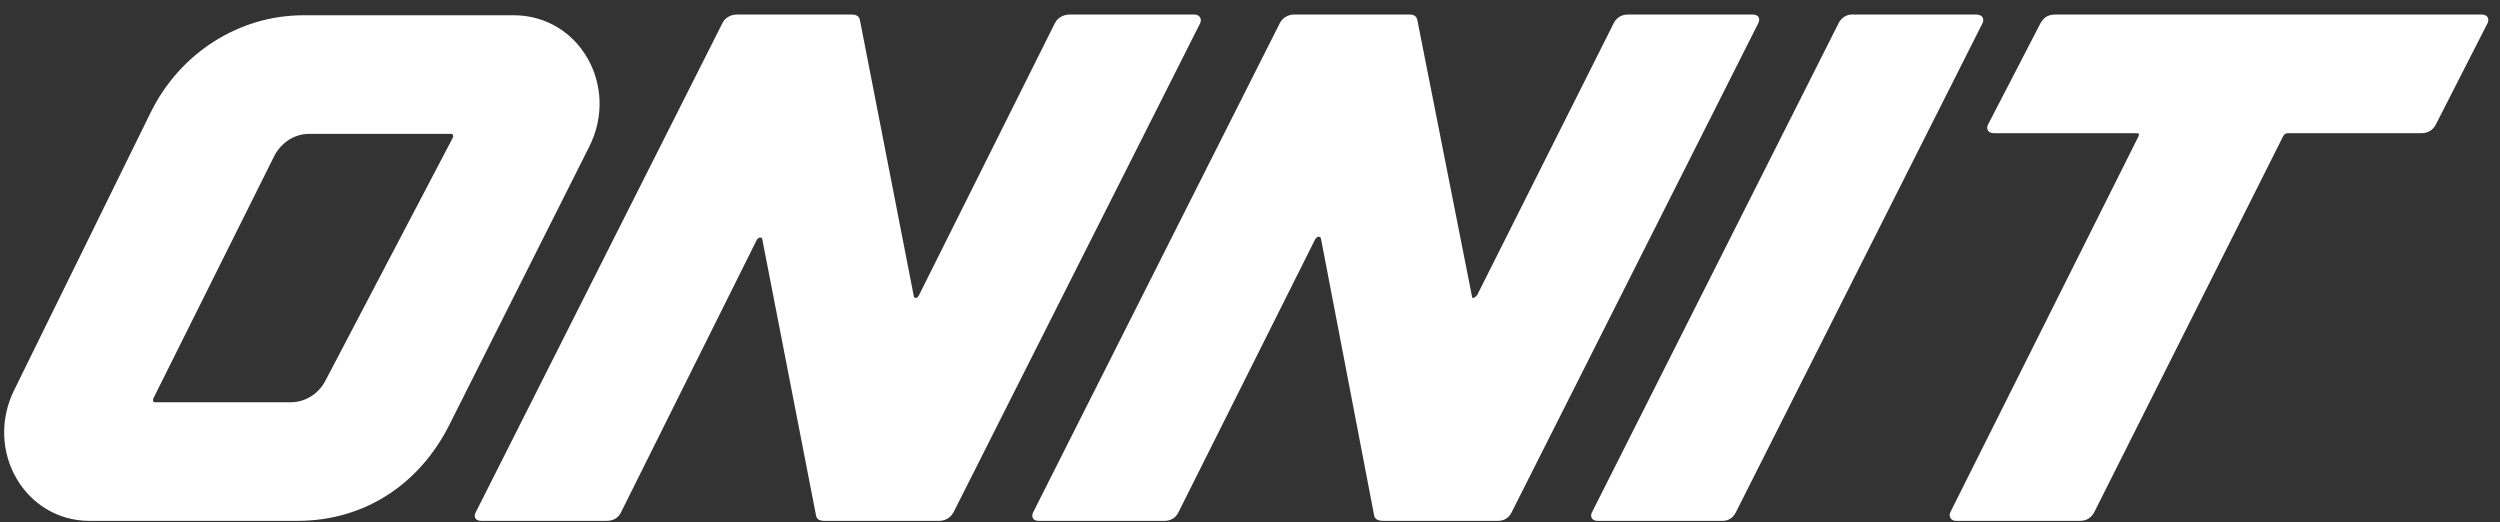 <svg width="158" height="33" viewBox="0 0 158 33" fill="none" xmlns="http://www.w3.org/2000/svg">
<rect x="0" y="0" width="158" height="33" fill="#333333" stroke="none"/>
<path d="M17.323 9.879L9.685 25.194C9.641 25.331 9.685 25.422 9.774 25.422H18.382C19.265 25.422 20.104 24.919 20.546 24.097L28.624 8.691C28.669 8.599 28.624 8.462 28.536 8.462H19.53C18.603 8.462 17.764 9.011 17.323 9.879ZM9.509 7.137C11.363 3.342 15.116 0.965 19.177 0.965H32.465C36.615 0.965 39.175 5.445 37.233 9.285L28.404 26.839C26.55 30.542 23.106 32.919 18.78 32.919H5.668C1.562 32.919 -0.998 28.485 0.9 24.645L9.509 7.137ZM66.667 1.468C66.844 1.102 67.241 0.919 67.594 0.919H75.496C75.805 0.919 75.982 1.194 75.85 1.468L60.266 32.371C60.089 32.691 59.78 32.919 59.339 32.919H52.143C51.79 32.919 51.613 32.828 51.569 32.554L48.17 15.091C48.126 14.954 47.905 14.999 47.817 15.182L39.252 32.371C39.075 32.737 38.766 32.919 38.325 32.919H30.423C29.981 32.919 29.937 32.599 30.07 32.371L45.653 1.468C45.786 1.194 46.095 0.919 46.581 0.919H53.82C54.174 0.919 54.306 1.057 54.35 1.285L57.749 18.702C57.794 18.931 58.014 18.839 58.103 18.611L66.667 1.468ZM101.985 1.468C102.117 1.194 102.426 0.919 102.867 0.919H110.77C111.167 0.919 111.256 1.194 111.123 1.468L95.539 32.371C95.407 32.645 95.142 32.919 94.656 32.919H87.46C87.019 32.919 86.886 32.782 86.842 32.554L83.487 15.091C83.443 14.862 83.178 14.954 83.09 15.182L74.481 32.371C74.349 32.645 74.084 32.919 73.598 32.919H65.652C65.254 32.919 65.166 32.645 65.299 32.371L80.882 1.468C81.059 1.102 81.456 0.919 81.765 0.919H89.094C89.403 0.919 89.535 1.057 89.579 1.285L93.023 18.702C93.023 18.794 93.067 18.839 93.111 18.839C93.199 18.794 93.288 18.748 93.376 18.611L101.985 1.468ZM100.969 32.919C100.572 32.919 100.484 32.599 100.616 32.371L116.199 1.468C116.376 1.102 116.729 0.919 117.038 0.919H124.897C125.294 0.919 125.427 1.194 125.294 1.468L109.71 32.371C109.534 32.691 109.313 32.919 108.827 32.919H100.969ZM156.858 0.919C157.212 0.919 157.344 1.194 157.212 1.468L153.945 7.868C153.769 8.188 153.504 8.417 153.018 8.417H144.674C144.453 8.417 144.365 8.462 144.277 8.645L132.357 32.371C132.181 32.691 131.916 32.919 131.43 32.919H123.617C123.307 32.919 123.131 32.645 123.263 32.371L135.139 8.645C135.227 8.462 135.183 8.417 135.006 8.417H126.001C125.603 8.417 125.515 8.097 125.647 7.868L128.958 1.468C129.134 1.148 129.399 0.919 129.885 0.919H156.858Z" fill="white"/>
</svg>
